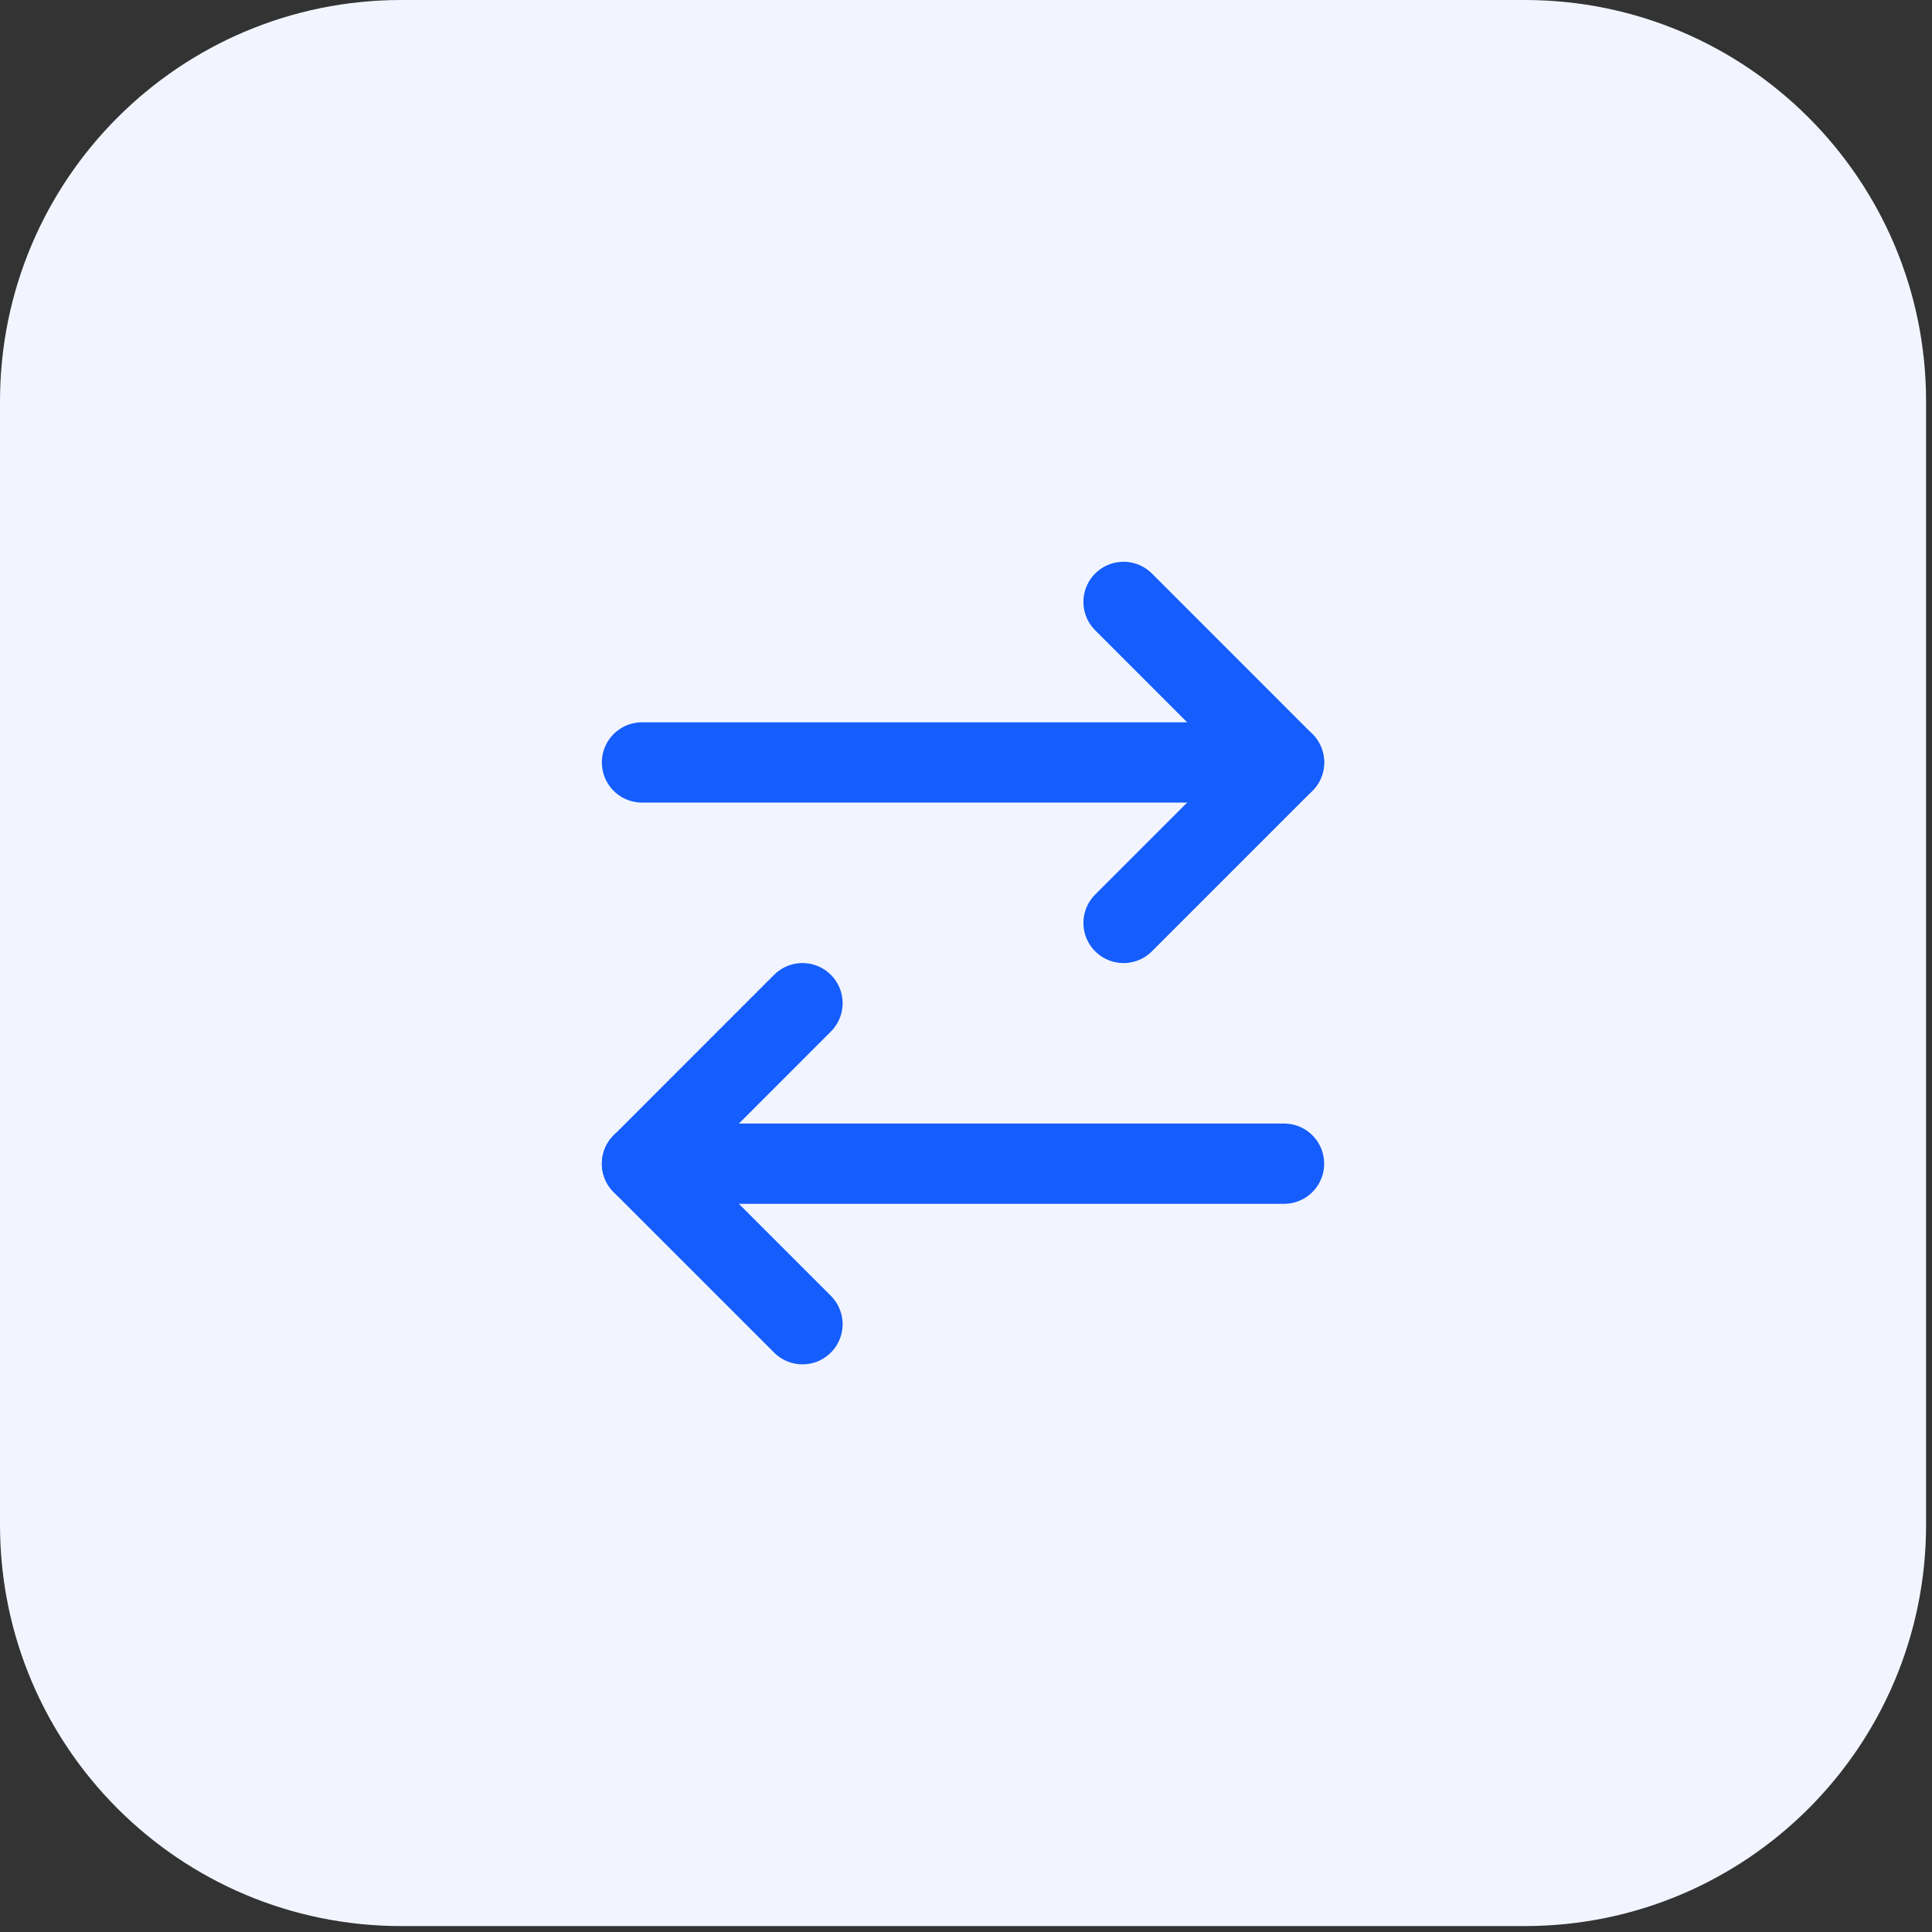 <svg width="44" height="44" viewBox="0 0 44 44" fill="none" xmlns="http://www.w3.org/2000/svg">
<rect x="0" y="0" width="44" height="44" fill="#333333" stroke="none"/>
<path d="M0 9.139C0 4.091 4.091 0 9.139 0H34.727C39.774 0 43.865 4.091 43.865 9.139V34.727C43.865 39.774 39.774 43.865 34.727 43.865H9.139C4.091 43.865 0 39.774 0 34.727V9.139Z" fill="#F2F5FF"/>
<path d="M25.588 13.708L29.243 17.364L25.588 21.019" stroke="#155DFC" stroke-width="1.828" stroke-linecap="round" stroke-linejoin="round"/>
<path d="M29.243 17.364H14.621" stroke="#155DFC" stroke-width="1.828" stroke-linecap="round" stroke-linejoin="round"/>
<path d="M18.276 30.158L14.621 26.503L18.276 22.847" stroke="#155DFC" stroke-width="1.828" stroke-linecap="round" stroke-linejoin="round"/>
<path d="M14.621 26.502H29.243" stroke="#155DFC" stroke-width="1.828" stroke-linecap="round" stroke-linejoin="round"/>
</svg>
